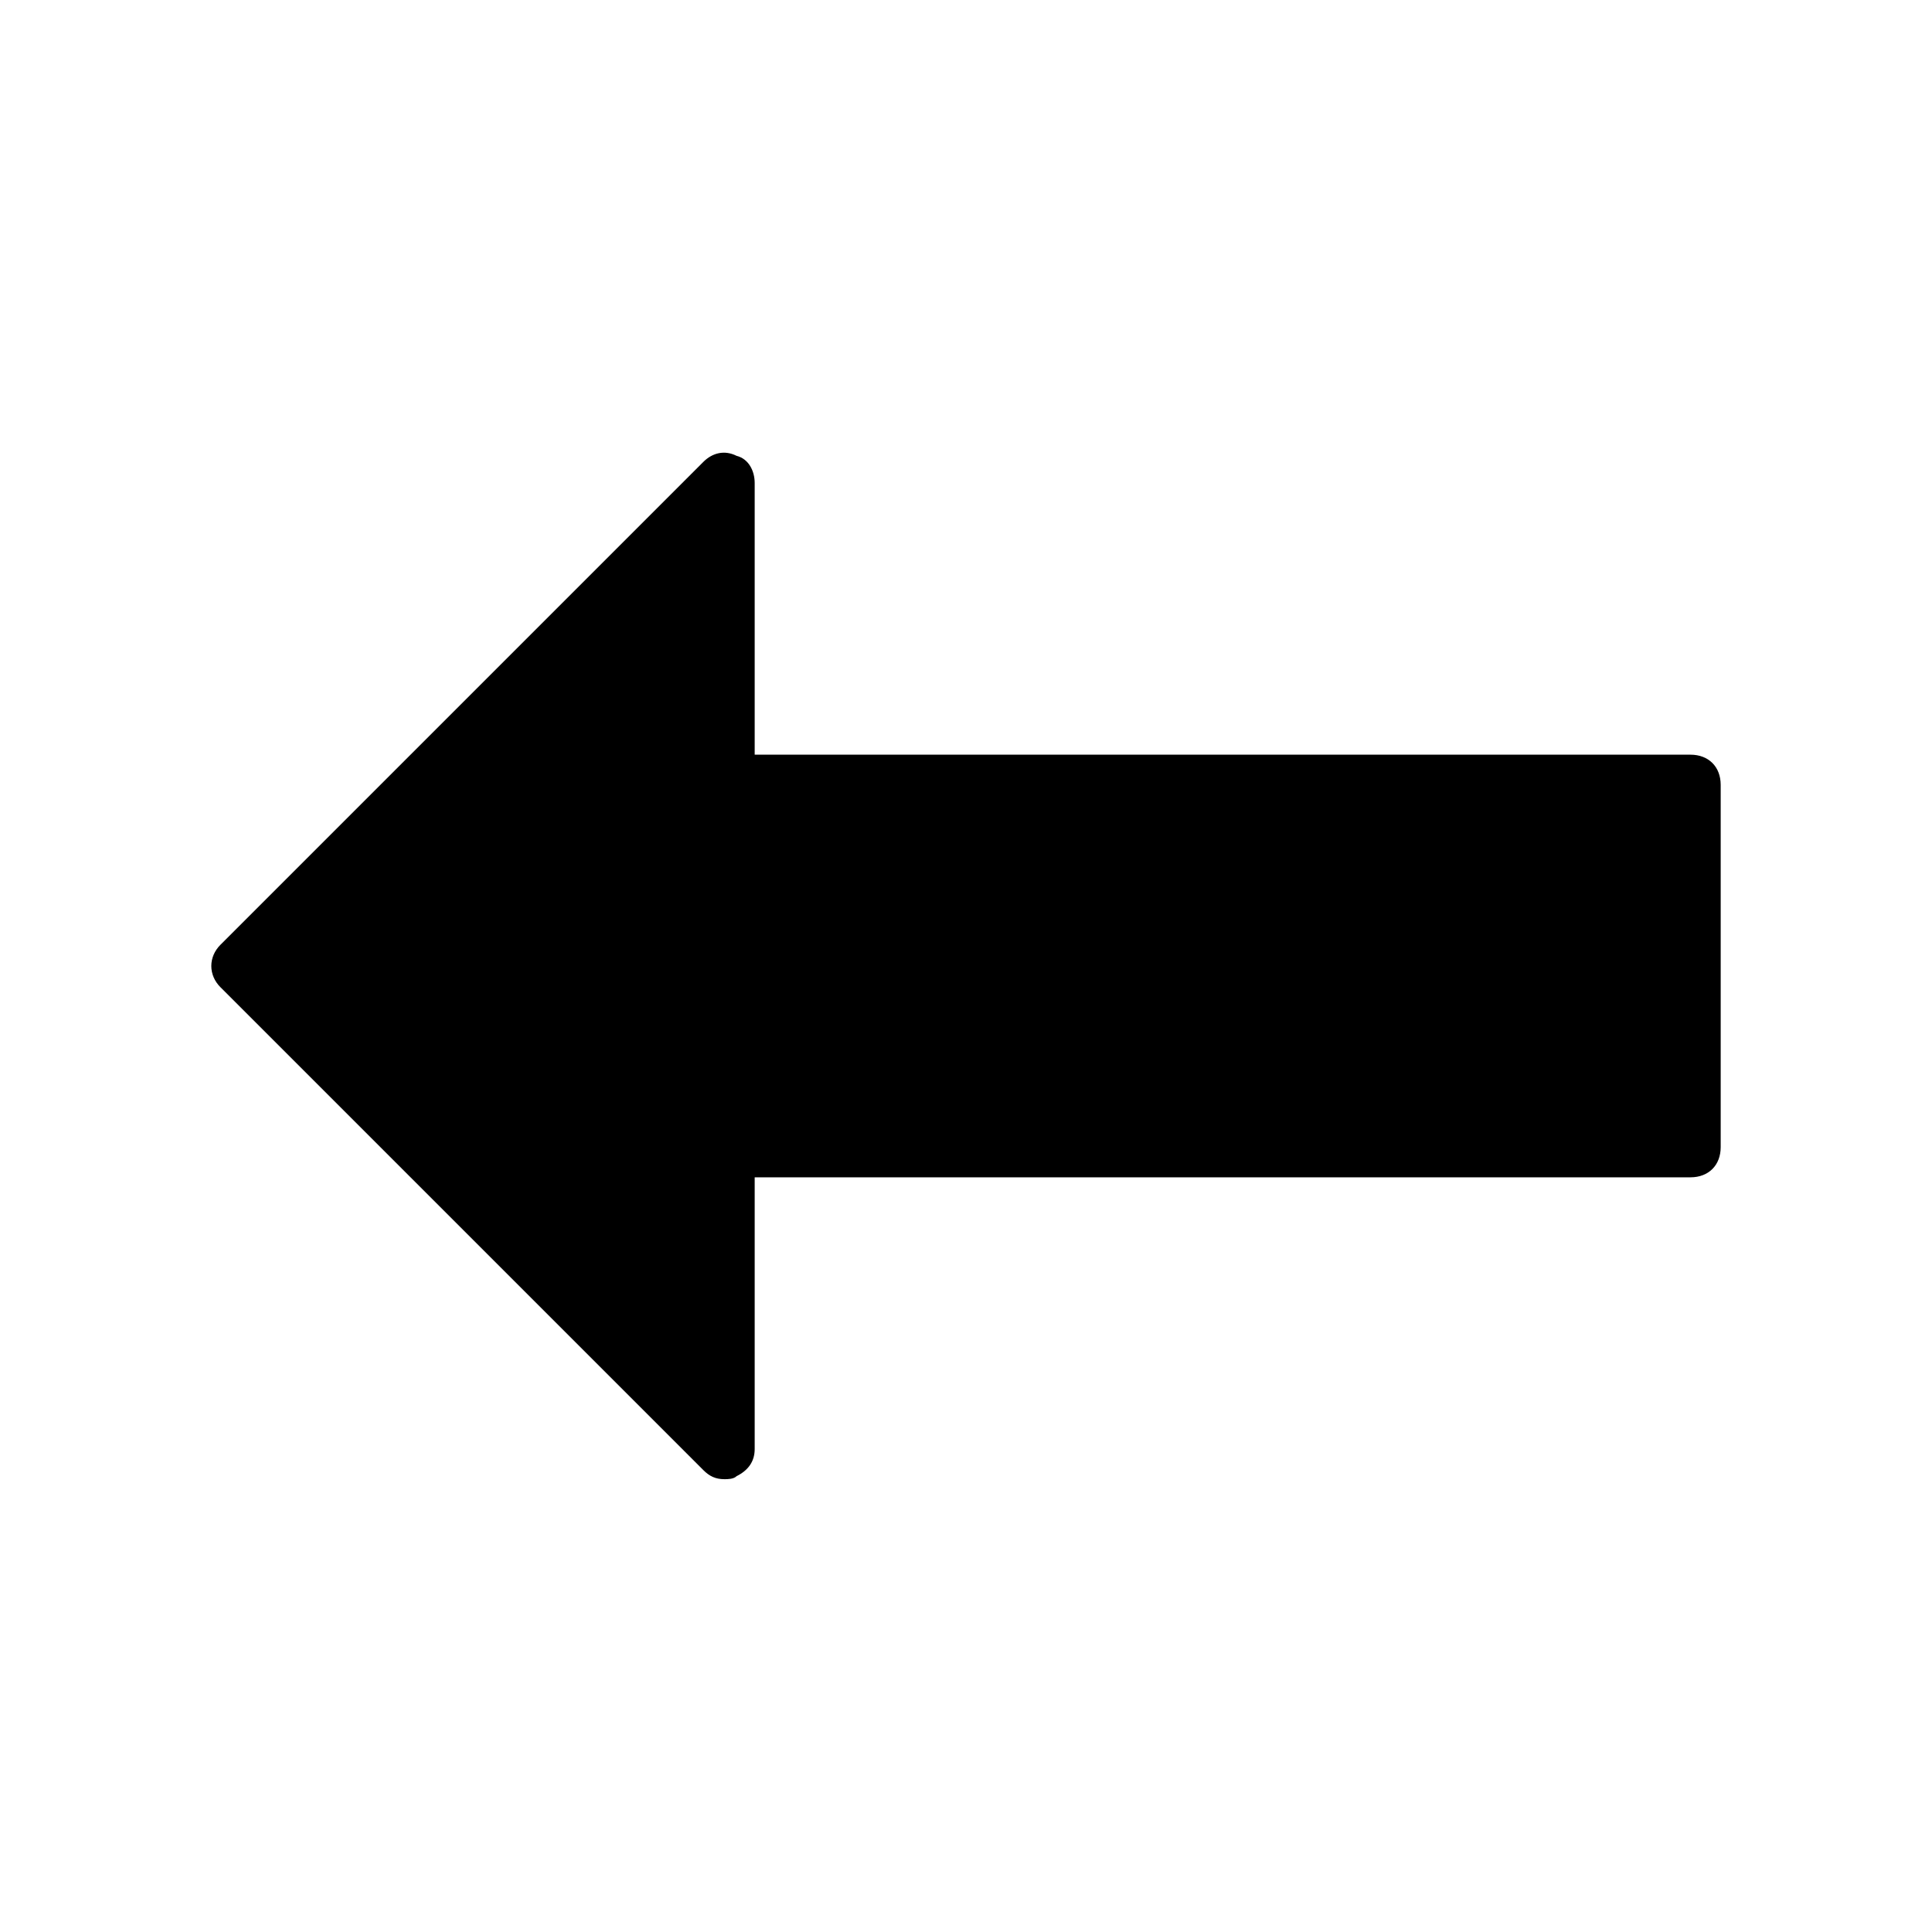 <?xml version="1.0" encoding="utf-8"?>
<!-- Generator: Adobe Illustrator 28.1.0, SVG Export Plug-In . SVG Version: 6.00 Build 0)  -->
<svg version="1.1" id="Layer_1" xmlns="http://www.w3.org/2000/svg" xmlns:xlink="http://www.w3.org/1999/xlink" x="0px" y="0px"
	 viewBox="0 0 512 512" style="enable-background:new 0 0 512 512;" xml:space="preserve">
<g transform="scale(8)">
	<path d="M56,25H25v-9c0-0.4-0.2-0.8-0.6-0.9c-0.4-0.2-0.8-0.1-1.1,0.2l-16,16c-0.4,0.4-0.4,1,0,1.4l16,16c0.2,0.2,0.4,0.3,0.7,0.3
		c0.1,0,0.3,0,0.4-0.1c0.4-0.2,0.6-0.5,0.6-0.9v-9h31c0.6,0,1-0.4,1-1V26C57,25.4,56.6,25,56,25z"/>
</g>
</svg>
